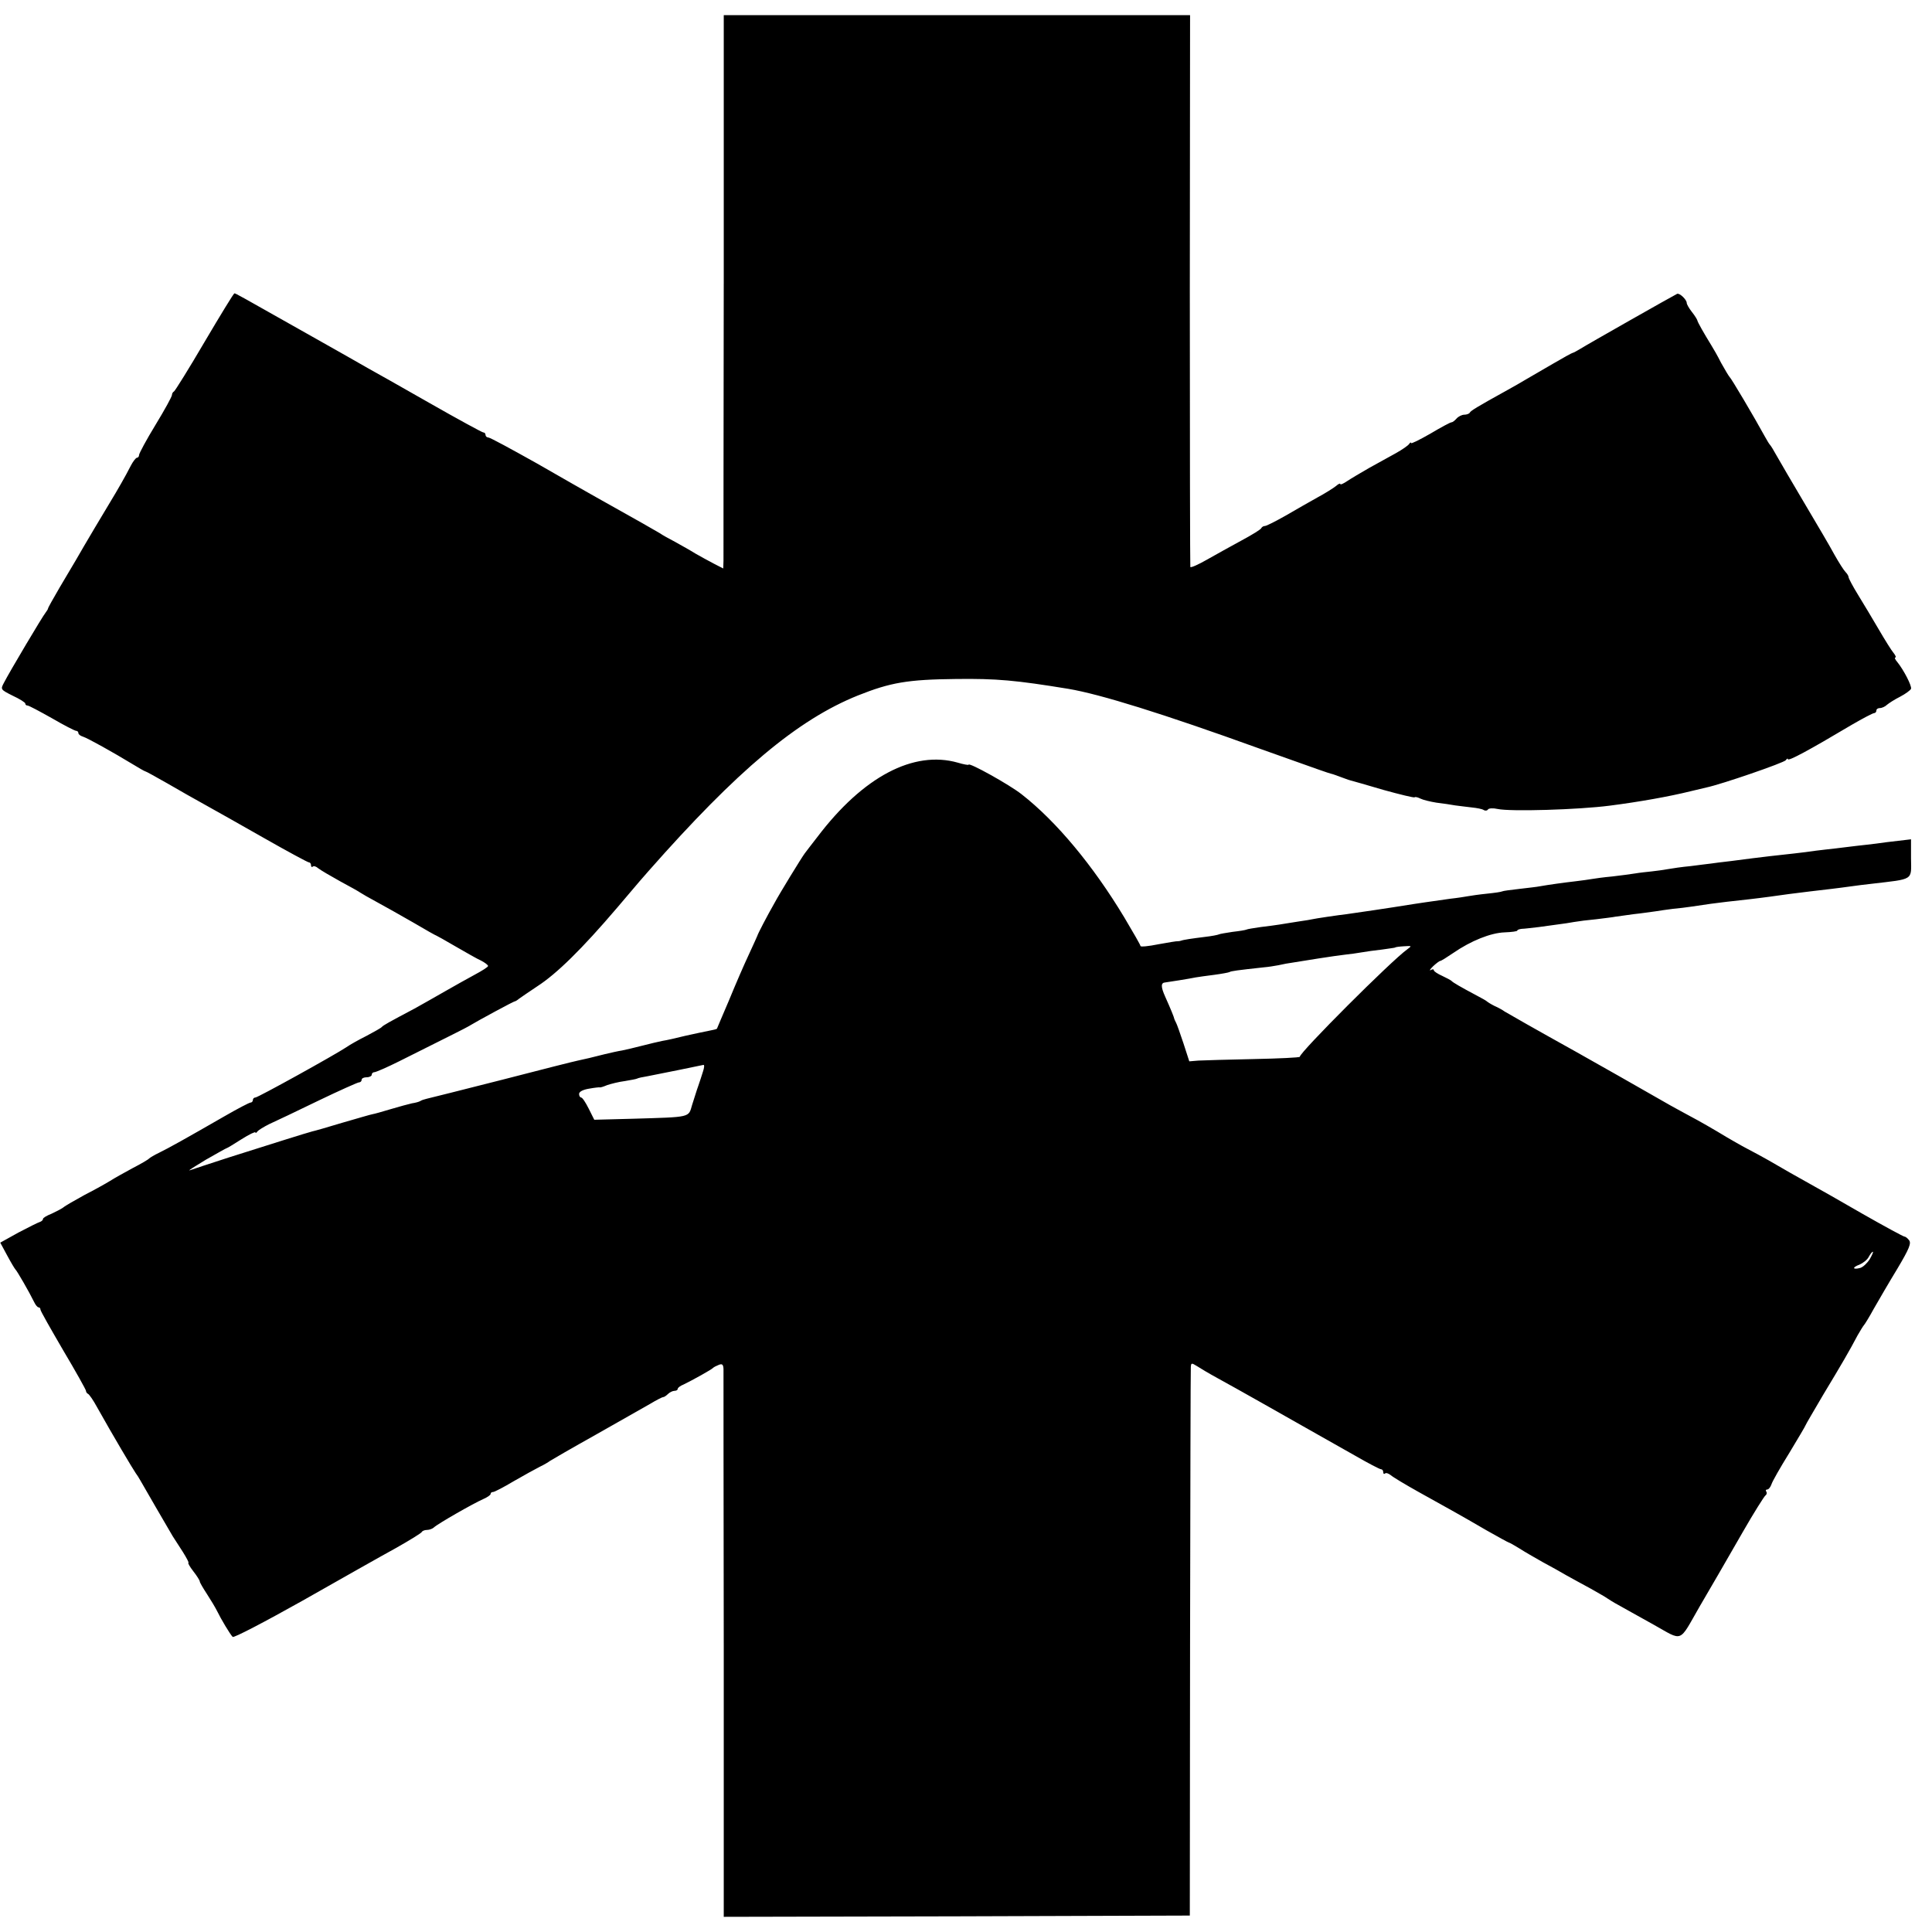 <?xml version="1.0" standalone="no"?>
<!DOCTYPE svg PUBLIC "-//W3C//DTD SVG 20010904//EN"
 "http://www.w3.org/TR/2001/REC-SVG-20010904/DTD/svg10.dtd">
<svg version="1.0" xmlns="http://www.w3.org/2000/svg"
 width="764pt" height="764pt" viewBox="0 0 764 764"
 preserveAspectRatio="xMidYMid meet">
<g transform="translate(0,764) scale(0.1,-0.1)"
fill="#000000" stroke="none">
<path d="M2862 6518 c-1 -585 -1 -1077 -1 -1095 l-1 -31 -37 19 c-21 11 -54
29 -73 40 -19 12 -55 32 -80 46 -25 13 -52 28 -60 34 -13 8 -83 48 -260 147
-25 14 -127 72 -226 129 -100 56 -186 103 -193 103 -6 0 -11 5 -11 10 0 6 -4
10 -9 10 -4 0 -100 52 -212 116 -112 64 -222 126 -244 138 -22 13 -130 74
-240 136 -269 152 -283 160 -288 160 -3 0 -56 -87 -118 -192 -62 -106 -117
-194 -121 -196 -4 -2 -8 -8 -8 -14 0 -6 -29 -59 -65 -118 -36 -59 -65 -113
-65 -119 0 -6 -4 -11 -8 -11 -5 0 -16 -15 -25 -32 -19 -38 -56 -102 -78 -138
-16 -26 -109 -182 -139 -235 -10 -16 -38 -65 -64 -108 -25 -43 -46 -80 -46
-83 0 -3 -5 -10 -10 -17 -11 -13 -142 -233 -165 -278 -13 -25 -13 -26 35 -50
28 -13 50 -27 50 -31 0 -5 4 -8 9 -8 5 0 48 -23 96 -50 48 -28 91 -50 96 -50
5 0 9 -4 9 -9 0 -5 8 -11 18 -14 19 -6 121 -63 195 -108 26 -16 49 -29 51 -29
3 0 42 -22 88 -48 46 -27 112 -64 148 -84 36 -20 141 -79 234 -132 93 -53 173
-96 177 -96 5 0 9 -5 9 -12 0 -6 3 -8 7 -5 3 4 13 1 22 -7 9 -7 48 -30 86 -51
39 -21 75 -41 80 -45 6 -4 35 -21 65 -37 30 -16 95 -53 144 -81 49 -29 90 -52
92 -52 1 0 35 -19 76 -43 40 -23 85 -49 101 -56 15 -8 27 -17 27 -21 0 -4 -24
-19 -52 -34 -29 -16 -82 -45 -118 -66 -36 -21 -90 -51 -120 -68 -104 -55 -125
-67 -130 -73 -3 -4 -30 -19 -60 -35 -30 -15 -66 -35 -80 -45 -50 -33 -350
-199 -360 -199 -5 0 -10 -4 -10 -10 0 -5 -4 -10 -9 -10 -5 0 -51 -24 -103 -54
-153 -88 -221 -126 -258 -144 -19 -9 -37 -20 -40 -23 -3 -4 -32 -21 -65 -38
-33 -18 -73 -40 -90 -51 -16 -10 -61 -35 -100 -55 -38 -21 -77 -43 -85 -50 -8
-6 -30 -17 -47 -25 -18 -7 -33 -16 -33 -20 0 -5 -6 -10 -12 -12 -7 -2 -45 -21
-85 -42 l-72 -40 27 -50 c15 -28 30 -53 33 -56 6 -5 55 -90 73 -127 6 -13 14
-23 19 -23 4 0 7 -4 7 -9 0 -5 41 -77 90 -161 50 -84 90 -156 90 -160 0 -5 4
-10 8 -12 4 -1 21 -25 36 -53 65 -116 140 -242 153 -261 4 -5 13 -19 19 -30
11 -20 107 -185 127 -219 7 -11 25 -39 40 -62 15 -24 25 -43 22 -43 -3 0 5
-15 19 -33 15 -19 26 -37 26 -41 0 -4 13 -26 28 -49 15 -23 33 -53 40 -67 16
-33 52 -93 62 -103 4 -5 128 60 276 143 148 84 314 178 369 208 55 31 102 60
103 64 2 4 11 8 21 8 9 0 22 5 27 10 13 13 154 94 195 112 16 7 29 16 29 20 0
5 4 8 10 8 5 0 42 19 82 43 40 23 87 49 103 57 17 8 35 19 40 23 6 4 87 51
180 103 94 53 190 108 215 122 25 15 48 27 52 27 4 0 13 6 20 13 6 6 18 12 25
12 7 0 13 3 13 8 0 4 10 12 23 17 35 17 111 59 117 66 3 3 13 8 23 12 13 5 17
1 18 -16 0 -12 0 -505 1 -1095 l0 -1072 922 2 921 3 1 1075 c1 591 2 1083 3
1094 1 17 3 17 24 4 12 -8 49 -30 82 -48 33 -18 110 -61 170 -95 176 -100 188
-106 235 -133 25 -14 87 -49 138 -78 52 -30 98 -54 103 -54 5 0 9 -5 9 -12 0
-6 3 -8 7 -5 3 4 13 1 22 -6 9 -8 59 -38 111 -67 52 -29 115 -64 140 -78 25
-14 83 -47 129 -74 46 -26 86 -48 88 -48 2 0 20 -10 41 -23 20 -13 62 -37 92
-54 30 -16 73 -40 95 -53 22 -12 65 -36 95 -52 30 -17 60 -34 65 -38 6 -4 26
-17 45 -27 19 -11 81 -45 138 -77 120 -67 99 -75 183 71 30 51 63 108 74 127
11 19 55 95 98 170 43 75 83 138 88 142 5 3 7 10 4 15 -4 5 -2 9 4 9 5 0 12 9
16 20 3 11 35 67 71 125 35 58 64 107 64 109 0 2 32 56 70 121 73 121 104 174
136 235 11 19 22 37 25 40 3 3 21 32 39 65 19 33 60 104 93 158 47 79 56 101
46 113 -6 8 -14 14 -18 14 -4 0 -78 40 -164 89 -86 50 -180 103 -209 119 -54
30 -98 55 -165 94 -21 12 -58 32 -83 45 -25 13 -61 34 -80 45 -51 31 -110 65
-150 86 -19 10 -53 29 -75 41 -83 48 -332 189 -375 213 -153 85 -267 150 -280
158 -8 6 -26 16 -40 22 -14 7 -27 15 -30 18 -3 3 -21 13 -40 23 -64 34 -95 52
-100 58 -3 3 -20 12 -37 20 -18 8 -33 18 -33 22 0 5 -6 5 -12 1 -7 -4 -3 3 9
15 12 11 25 21 28 21 4 0 26 14 51 31 71 49 149 80 204 82 27 1 50 4 50 7 0 3
8 6 18 7 9 0 40 4 67 7 28 4 64 9 80 11 17 2 43 6 59 9 17 3 56 8 89 11 32 4
66 8 75 10 9 1 42 6 72 10 30 3 69 9 85 11 17 3 48 7 70 10 22 2 56 6 75 9 19
3 53 8 75 11 39 5 77 10 153 18 20 2 56 7 80 10 49 7 100 14 160 21 23 3 61 7
85 10 23 3 58 7 77 10 19 3 55 7 80 10 170 20 158 12 157 101 l0 75 -51 -6
c-28 -3 -67 -8 -87 -11 -20 -2 -55 -7 -78 -9 -22 -3 -60 -7 -82 -10 -23 -2
-58 -7 -78 -9 -20 -3 -58 -8 -86 -11 -66 -7 -134 -15 -165 -19 -14 -2 -52 -7
-85 -11 -33 -4 -69 -8 -80 -10 -11 -1 -47 -6 -80 -10 -33 -3 -73 -9 -90 -12
-16 -3 -45 -7 -64 -9 -19 -2 -48 -5 -65 -8 -17 -3 -58 -8 -91 -12 -33 -3 -69
-8 -80 -10 -11 -2 -40 -6 -65 -9 -44 -5 -109 -14 -142 -20 -9 -2 -45 -6 -79
-10 -35 -4 -66 -8 -69 -10 -3 -2 -30 -6 -60 -9 -30 -3 -64 -8 -75 -10 -11 -2
-42 -7 -70 -10 -98 -14 -120 -17 -145 -21 -105 -17 -229 -35 -265 -40 -28 -3
-129 -18 -135 -20 -3 -1 -27 -5 -55 -9 -27 -4 -61 -10 -75 -12 -14 -2 -47 -7
-75 -10 -27 -4 -53 -8 -56 -10 -4 -2 -28 -6 -55 -9 -26 -4 -51 -8 -54 -10 -4
-2 -29 -7 -56 -10 -48 -6 -84 -11 -94 -15 -3 -1 -8 -2 -12 -2 -3 1 -38 -5 -77
-12 -39 -8 -71 -11 -71 -7 0 4 -29 54 -64 113 -124 206 -269 380 -406 487 -48
38 -210 128 -210 117 0 -2 -19 1 -42 8 -175 50 -375 -55 -556 -294 -23 -30
-46 -59 -50 -65 -12 -16 -98 -156 -120 -197 -28 -49 -66 -122 -67 -128 -1 -3
-16 -36 -34 -75 -18 -38 -53 -119 -78 -180 -26 -60 -47 -111 -48 -113 -2 -2
-15 -5 -31 -8 -16 -3 -58 -12 -94 -20 -36 -9 -76 -18 -90 -20 -14 -3 -50 -11
-80 -19 -30 -8 -66 -16 -80 -19 -14 -2 -45 -9 -70 -15 -51 -13 -76 -19 -105
-25 -11 -2 -146 -36 -300 -76 -154 -39 -288 -73 -298 -75 -9 -2 -21 -6 -25 -9
-5 -3 -19 -7 -33 -9 -13 -3 -51 -13 -84 -23 -33 -10 -65 -19 -72 -20 -7 -1
-61 -17 -120 -34 -59 -18 -112 -33 -118 -34 -17 -4 -182 -56 -330 -103 -77
-25 -147 -48 -155 -51 -8 -2 21 16 64 42 44 25 81 46 83 46 2 0 28 16 58 35
30 19 55 31 55 27 0 -4 4 -2 8 4 4 5 25 18 47 29 22 10 109 51 193 92 83 40
157 73 162 73 6 0 10 5 10 10 0 6 9 10 20 10 11 0 20 5 20 10 0 6 5 10 10 10
6 0 50 19 98 43 222 111 258 129 272 137 45 27 181 100 185 100 3 0 11 5 18
11 7 5 39 27 72 49 76 49 176 147 315 310 89 105 107 126 125 146 351 398 589
598 828 694 128 51 196 63 387 65 162 2 237 -5 445 -39 125 -21 373 -98 755
-236 258 -92 267 -95 285 -100 6 -1 21 -7 35 -12 14 -5 32 -12 40 -14 8 -2 68
-19 132 -38 65 -18 119 -31 122 -29 2 3 13 0 23 -5 10 -5 38 -12 63 -16 25 -3
59 -8 75 -11 17 -2 46 -6 65 -8 20 -2 41 -6 47 -10 6 -4 14 -3 17 2 3 5 21 6
38 2 51 -11 319 -3 443 13 117 15 235 36 320 57 22 5 51 12 63 15 58 12 308
98 314 108 4 6 8 8 8 4 0 -10 85 36 253 136 43 25 83 46 88 46 5 0 9 5 9 10 0
6 6 10 14 10 8 0 21 6 28 13 7 6 30 21 52 32 21 11 40 25 43 31 4 11 -29 75
-55 107 -8 9 -11 17 -7 17 4 0 1 8 -7 18 -8 9 -34 51 -58 92 -24 41 -61 103
-82 137 -21 34 -38 66 -38 71 0 4 -5 13 -12 20 -7 7 -26 37 -43 67 -16 30 -70
122 -120 206 -49 83 -99 168 -110 188 -11 20 -22 38 -25 41 -3 3 -12 17 -20
32 -45 82 -135 234 -141 238 -3 3 -18 28 -33 55 -14 28 -32 59 -39 70 -29 47
-54 91 -55 98 -1 4 -10 19 -22 34 -11 14 -20 30 -20 35 0 13 -28 40 -38 36
-13 -6 -357 -201 -382 -217 -14 -8 -27 -16 -30 -16 -3 0 -39 -20 -80 -44 -41
-24 -88 -51 -105 -61 -16 -10 -50 -29 -75 -43 -123 -68 -145 -82 -148 -89 -2
-4 -12 -8 -22 -8 -9 0 -23 -7 -30 -15 -7 -8 -16 -15 -20 -15 -5 0 -42 -20 -84
-45 -42 -24 -76 -41 -76 -37 0 4 -4 2 -8 -4 -4 -6 -27 -22 -52 -36 -25 -14
-72 -40 -105 -58 -33 -19 -72 -42 -87 -52 -16 -11 -28 -16 -28 -12 0 4 -8 0
-17 -8 -10 -8 -43 -29 -73 -45 -30 -17 -87 -49 -126 -72 -39 -22 -76 -41 -82
-41 -6 0 -12 -4 -14 -8 -1 -5 -37 -27 -78 -49 -41 -22 -103 -57 -137 -76 -35
-20 -64 -33 -66 -29 -1 4 -2 496 -2 1095 l1 1087 -922 0 -922 0 0 -1062z
m2703 -2632 c-63 -45 -425 -407 -425 -425 0 -3 -82 -7 -183 -9 -100 -2 -198
-5 -218 -6 l-36 -3 -23 71 c-13 39 -26 76 -29 81 -3 6 -6 12 -7 15 -1 7 -14
39 -36 88 -18 40 -18 56 0 57 9 1 98 15 121 20 10 2 42 6 72 10 30 4 57 9 61
11 6 4 28 7 138 19 14 1 39 5 55 8 17 4 44 9 60 11 17 3 62 10 100 16 39 6 86
13 105 15 19 2 49 6 65 9 17 3 52 8 80 11 27 4 51 7 52 8 1 2 17 4 35 5 31 2
32 2 13 -12z m-2785 -483 c-5 -16 -13 -41 -19 -58 -6 -16 -16 -50 -24 -74 -15
-51 -2 -48 -234 -55 l-153 -4 -22 44 c-12 24 -25 44 -30 44 -4 0 -8 6 -8 14 0
9 15 17 40 21 22 4 41 6 42 5 2 -1 15 3 29 9 15 5 46 13 70 16 24 4 46 8 49
10 3 2 21 6 40 9 19 4 76 15 125 25 50 10 93 19 97 20 4 0 3 -11 -2 -26z
m4614 -742 c-10 -16 -27 -32 -38 -35 -30 -8 -33 2 -3 13 14 6 31 19 37 31 6
11 13 20 16 20 3 0 -3 -13 -12 -29z"/>
</g>
</svg>
